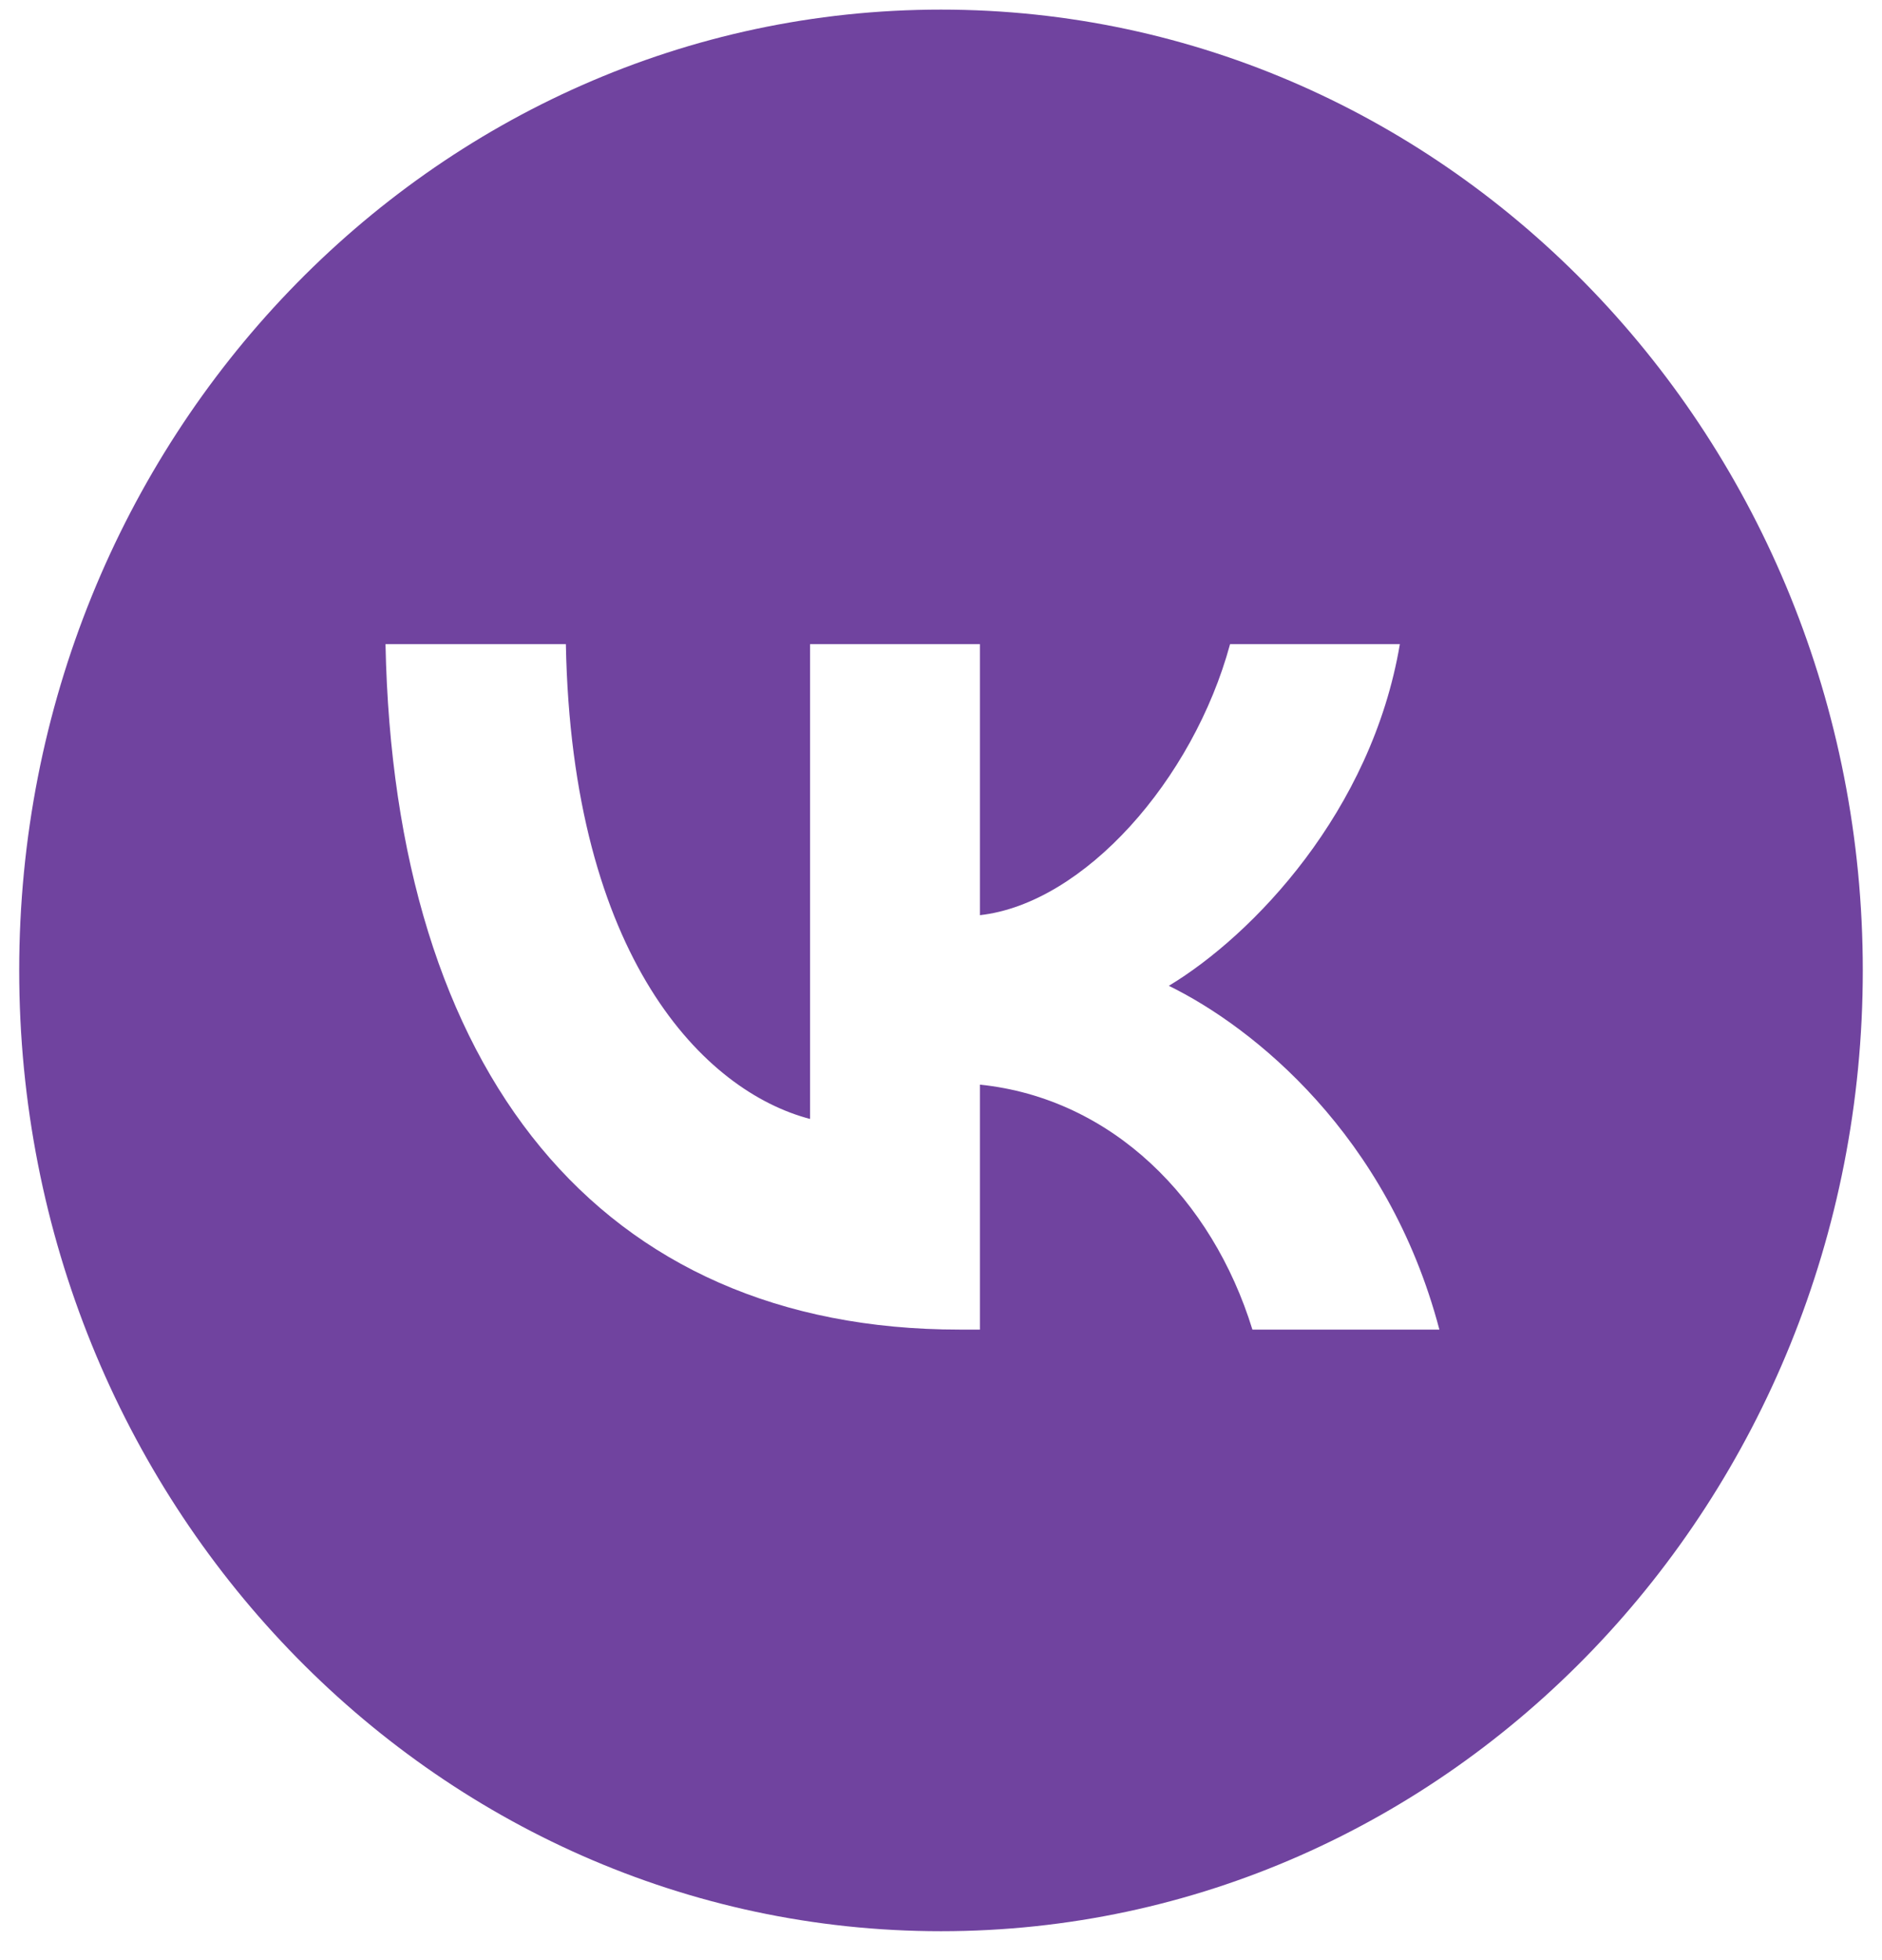 <svg width="49" height="51" viewBox="0 0 49 51" fill="none" xmlns="http://www.w3.org/2000/svg">
<path fill-rule="evenodd" clip-rule="evenodd" d="M24.5 50.25C37.755 50.25 48.5 39.057 48.5 25.25C48.5 11.443 37.755 0.25 24.5 0.25C11.245 0.25 0.5 11.443 0.5 25.25C0.5 39.057 11.245 50.25 24.5 50.25ZM10.037 16.761C10.26 27.901 15.607 34.596 24.982 34.596H25.513V28.222C28.958 28.579 31.563 31.204 32.608 34.596H37.476C36.139 29.525 32.625 26.723 30.432 25.651C32.625 24.33 35.71 21.117 36.447 16.761H32.026C31.066 20.296 28.221 23.509 25.513 23.813V16.761H21.091V29.115C18.349 28.401 14.887 24.937 14.733 16.761H10.037Z" fill="#70439F"/>
</svg>
